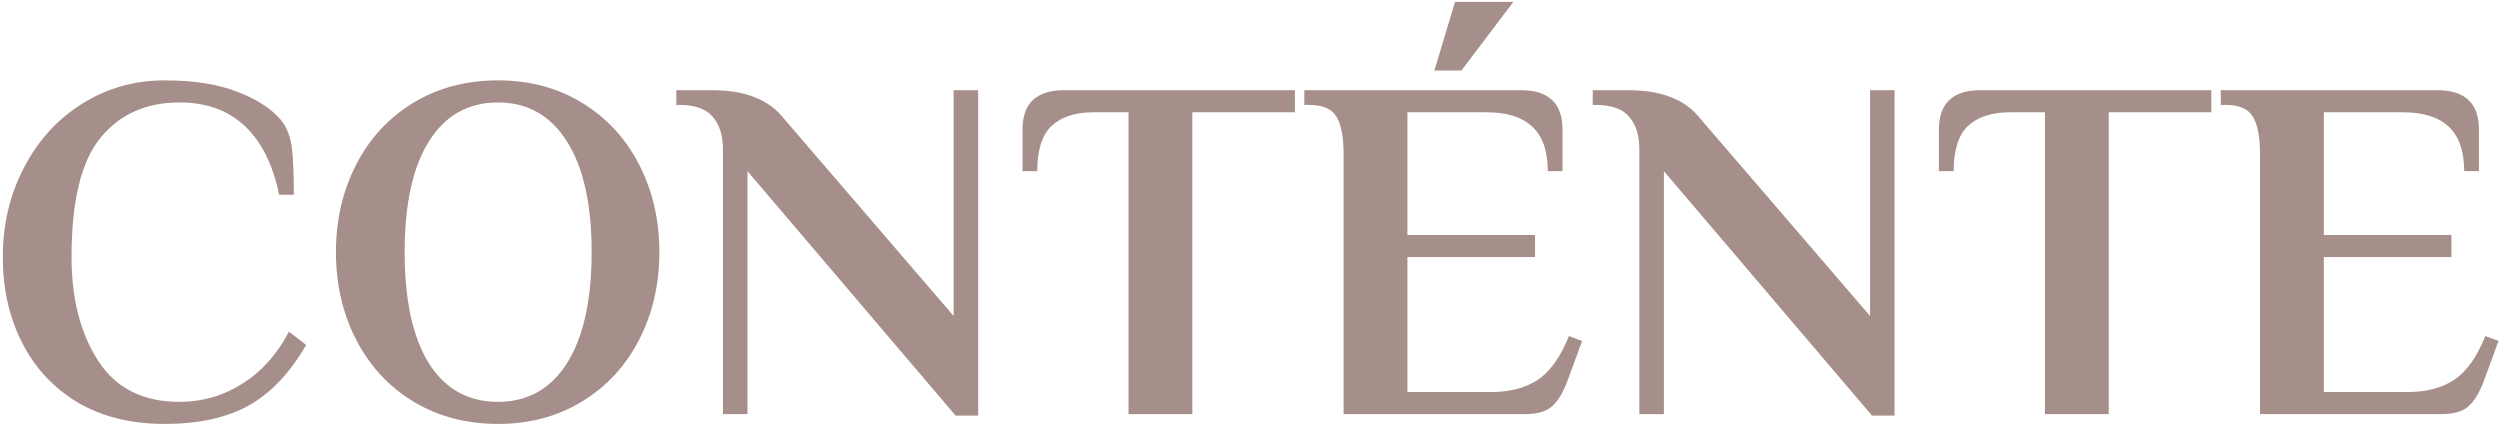 <?xml version="1.0" encoding="UTF-8"?> <svg xmlns="http://www.w3.org/2000/svg" viewBox="0 0 163.00 28.00" data-guides="{&quot;vertical&quot;:[],&quot;horizontal&quot;:[]}"><path fill="#a68f8a" stroke="none" fill-opacity="1" stroke-width="1" stroke-opacity="1" color="rgb(51, 51, 51)" id="tSvg3caff35ac7" title="Path 1" d="M10.744 27.64C8.547 27.64 6.648 27.171 5.048 26.232C3.469 25.272 2.264 23.971 1.432 22.328C0.6 20.685 0.184 18.829 0.184 16.76C0.184 14.627 0.643 12.685 1.56 10.936C2.477 9.165 3.736 7.779 5.336 6.776C6.957 5.752 8.76 5.24 10.744 5.24C12.621 5.24 14.189 5.485 15.448 5.976C16.707 6.445 17.667 7.064 18.328 7.832C18.712 8.323 18.947 8.931 19.032 9.656C19.117 10.381 19.16 11.395 19.16 12.696C18.84 12.696 18.52 12.696 18.2 12.696C17.795 10.733 17.048 9.24 15.96 8.216C14.872 7.192 13.453 6.68 11.704 6.68C9.528 6.68 7.811 7.448 6.552 8.984C5.293 10.52 4.664 13.112 4.664 16.76C4.664 19.469 5.24 21.72 6.392 23.512C7.544 25.304 9.315 26.2 11.704 26.2C13.197 26.2 14.563 25.805 15.8 25.016C17.059 24.227 18.072 23.096 18.84 21.624C19.213 21.912 19.587 22.2 19.96 22.488C18.936 24.28 17.699 25.592 16.248 26.424C14.797 27.235 12.963 27.64 10.744 27.64ZM32.463 27.64C30.393 27.64 28.548 27.149 26.927 26.168C25.327 25.187 24.089 23.843 23.215 22.136C22.34 20.429 21.903 18.531 21.903 16.44C21.903 14.349 22.34 12.451 23.215 10.744C24.089 9.037 25.327 7.693 26.927 6.712C28.548 5.731 30.393 5.24 32.463 5.24C34.532 5.24 36.367 5.731 37.967 6.712C39.567 7.693 40.804 9.037 41.679 10.744C42.553 12.451 42.991 14.349 42.991 16.44C42.991 18.531 42.553 20.429 41.679 22.136C40.804 23.843 39.567 25.187 37.967 26.168C36.367 27.149 34.532 27.64 32.463 27.64ZM32.463 26.2C34.404 26.2 35.908 25.357 36.975 23.672C38.041 21.965 38.575 19.555 38.575 16.44C38.575 13.325 38.041 10.925 36.975 9.24C35.908 7.533 34.404 6.68 32.463 6.68C30.521 6.68 29.017 7.533 27.951 9.24C26.905 10.925 26.383 13.325 26.383 16.44C26.383 19.555 26.905 21.965 27.951 23.672C29.017 25.357 30.521 26.2 32.463 26.2ZM48.736 11.16C48.736 16.44 48.736 21.72 48.736 27C48.203 27 47.669 27 47.136 27C47.136 21.24 47.136 15.48 47.136 9.72C47.136 8.824 46.912 8.12 46.464 7.608C46.037 7.096 45.301 6.84 44.256 6.84C44.203 6.84 44.149 6.84 44.096 6.84C44.096 6.52 44.096 6.2 44.096 5.88C44.843 5.88 45.589 5.88 46.336 5.88C47.531 5.88 48.501 6.04 49.248 6.36C50.016 6.659 50.656 7.139 51.168 7.8C54.837 12.067 58.507 16.333 62.176 20.6C62.176 15.693 62.176 10.787 62.176 5.88C62.709 5.88 63.243 5.88 63.776 5.88C63.776 12.952 63.776 20.024 63.776 27.096C63.285 27.096 62.795 27.096 62.304 27.096C57.781 21.784 53.259 16.472 48.736 11.16ZM73.58 7.32C72.823 7.32 72.066 7.32 71.308 7.32C70.114 7.32 69.196 7.619 68.556 8.216C67.938 8.813 67.628 9.795 67.628 11.16C67.308 11.16 66.988 11.16 66.668 11.16C66.668 10.253 66.668 9.347 66.668 8.44C66.668 6.733 67.575 5.88 69.388 5.88C74.402 5.88 79.415 5.88 84.428 5.88C84.428 6.36 84.428 6.84 84.428 7.32C82.199 7.32 79.97 7.32 77.74 7.32C77.74 13.88 77.74 20.44 77.74 27C76.354 27 74.967 27 73.58 27C73.58 20.44 73.58 13.88 73.58 7.32ZM87.603 10.04C87.603 8.952 87.453 8.152 87.154 7.64C86.856 7.107 86.258 6.84 85.362 6.84C85.256 6.84 85.149 6.84 85.043 6.84C85.043 6.52 85.043 6.2 85.043 5.88C89.746 5.88 94.451 5.88 99.154 5.88C100.968 5.88 101.875 6.733 101.875 8.44C101.875 9.347 101.875 10.253 101.875 11.16C101.555 11.16 101.235 11.16 100.915 11.16C100.915 9.837 100.573 8.867 99.891 8.248C99.229 7.629 98.237 7.32 96.915 7.32C95.197 7.32 93.48 7.32 91.763 7.32C91.763 9.987 91.763 12.653 91.763 15.32C94.536 15.32 97.309 15.32 100.083 15.32C100.083 15.8 100.083 16.28 100.083 16.76C97.309 16.76 94.536 16.76 91.763 16.76C91.763 19.693 91.763 22.627 91.763 25.56C93.587 25.56 95.41 25.56 97.234 25.56C98.451 25.56 99.464 25.293 100.275 24.76C101.085 24.205 101.757 23.256 102.291 21.912C102.579 22.019 102.867 22.125 103.155 22.232C102.846 23.075 102.536 23.917 102.227 24.76C101.949 25.528 101.619 26.093 101.235 26.456C100.851 26.819 100.253 27 99.442 27C95.496 27 91.549 27 87.603 27C87.603 21.347 87.603 15.693 87.603 10.04ZM93.522 4.6C93.971 3.107 94.418 1.613 94.867 0.12C96.136 0.12 97.405 0.12 98.674 0.12C97.544 1.613 96.413 3.107 95.282 4.6C94.696 4.6 94.109 4.6 93.522 4.6ZM108.486 11.16C108.486 16.44 108.486 21.72 108.486 27C107.953 27 107.419 27 106.886 27C106.886 21.24 106.886 15.48 106.886 9.72C106.886 8.824 106.662 8.12 106.214 7.608C105.787 7.096 105.051 6.84 104.006 6.84C103.953 6.84 103.899 6.84 103.846 6.84C103.846 6.52 103.846 6.2 103.846 5.88C104.593 5.88 105.339 5.88 106.086 5.88C107.281 5.88 108.251 6.04 108.998 6.36C109.766 6.659 110.406 7.139 110.918 7.8C114.587 12.067 118.257 16.333 121.926 20.6C121.926 15.693 121.926 10.787 121.926 5.88C122.459 5.88 122.993 5.88 123.526 5.88C123.526 12.952 123.526 20.024 123.526 27.096C123.035 27.096 122.545 27.096 122.054 27.096C117.531 21.784 113.009 16.472 108.486 11.16ZM133.33 7.32C132.573 7.32 131.815 7.32 131.058 7.32C129.864 7.32 128.946 7.619 128.306 8.216C127.688 8.813 127.378 9.795 127.378 11.16C127.058 11.16 126.738 11.16 126.418 11.16C126.418 10.253 126.418 9.347 126.418 8.44C126.418 6.733 127.325 5.88 129.138 5.88C134.151 5.88 139.165 5.88 144.178 5.88C144.178 6.36 144.178 6.84 144.178 7.32C141.949 7.32 139.719 7.32 137.49 7.32C137.49 13.88 137.49 20.44 137.49 27C136.103 27 134.717 27 133.33 27C133.33 20.44 133.33 13.88 133.33 7.32ZM147.353 10.04C147.353 8.952 147.203 8.152 146.905 7.64C146.606 7.107 146.009 6.84 145.113 6.84C145.006 6.84 144.9 6.84 144.793 6.84C144.793 6.52 144.793 6.2 144.793 5.88C149.497 5.88 154.201 5.88 158.905 5.88C160.718 5.88 161.625 6.733 161.625 8.44C161.625 9.347 161.625 10.253 161.625 11.16C161.305 11.16 160.985 11.16 160.665 11.16C160.665 9.837 160.323 8.867 159.641 8.248C158.979 7.629 157.987 7.32 156.665 7.32C154.948 7.32 153.23 7.32 151.513 7.32C151.513 9.987 151.513 12.653 151.513 15.32C154.286 15.32 157.06 15.32 159.833 15.32C159.833 15.8 159.833 16.28 159.833 16.76C157.06 16.76 154.286 16.76 151.513 16.76C151.513 19.693 151.513 22.627 151.513 25.56C153.337 25.56 155.161 25.56 156.985 25.56C158.201 25.56 159.214 25.293 160.025 24.76C160.835 24.205 161.507 23.256 162.041 21.912C162.329 22.019 162.617 22.125 162.905 22.232C162.596 23.075 162.286 23.917 161.977 24.76C161.699 25.528 161.369 26.093 160.985 26.456C160.601 26.819 160.003 27 159.193 27C155.246 27 151.3 27 147.353 27C147.353 21.347 147.353 15.693 147.353 10.04Z"></path><defs></defs></svg> 
